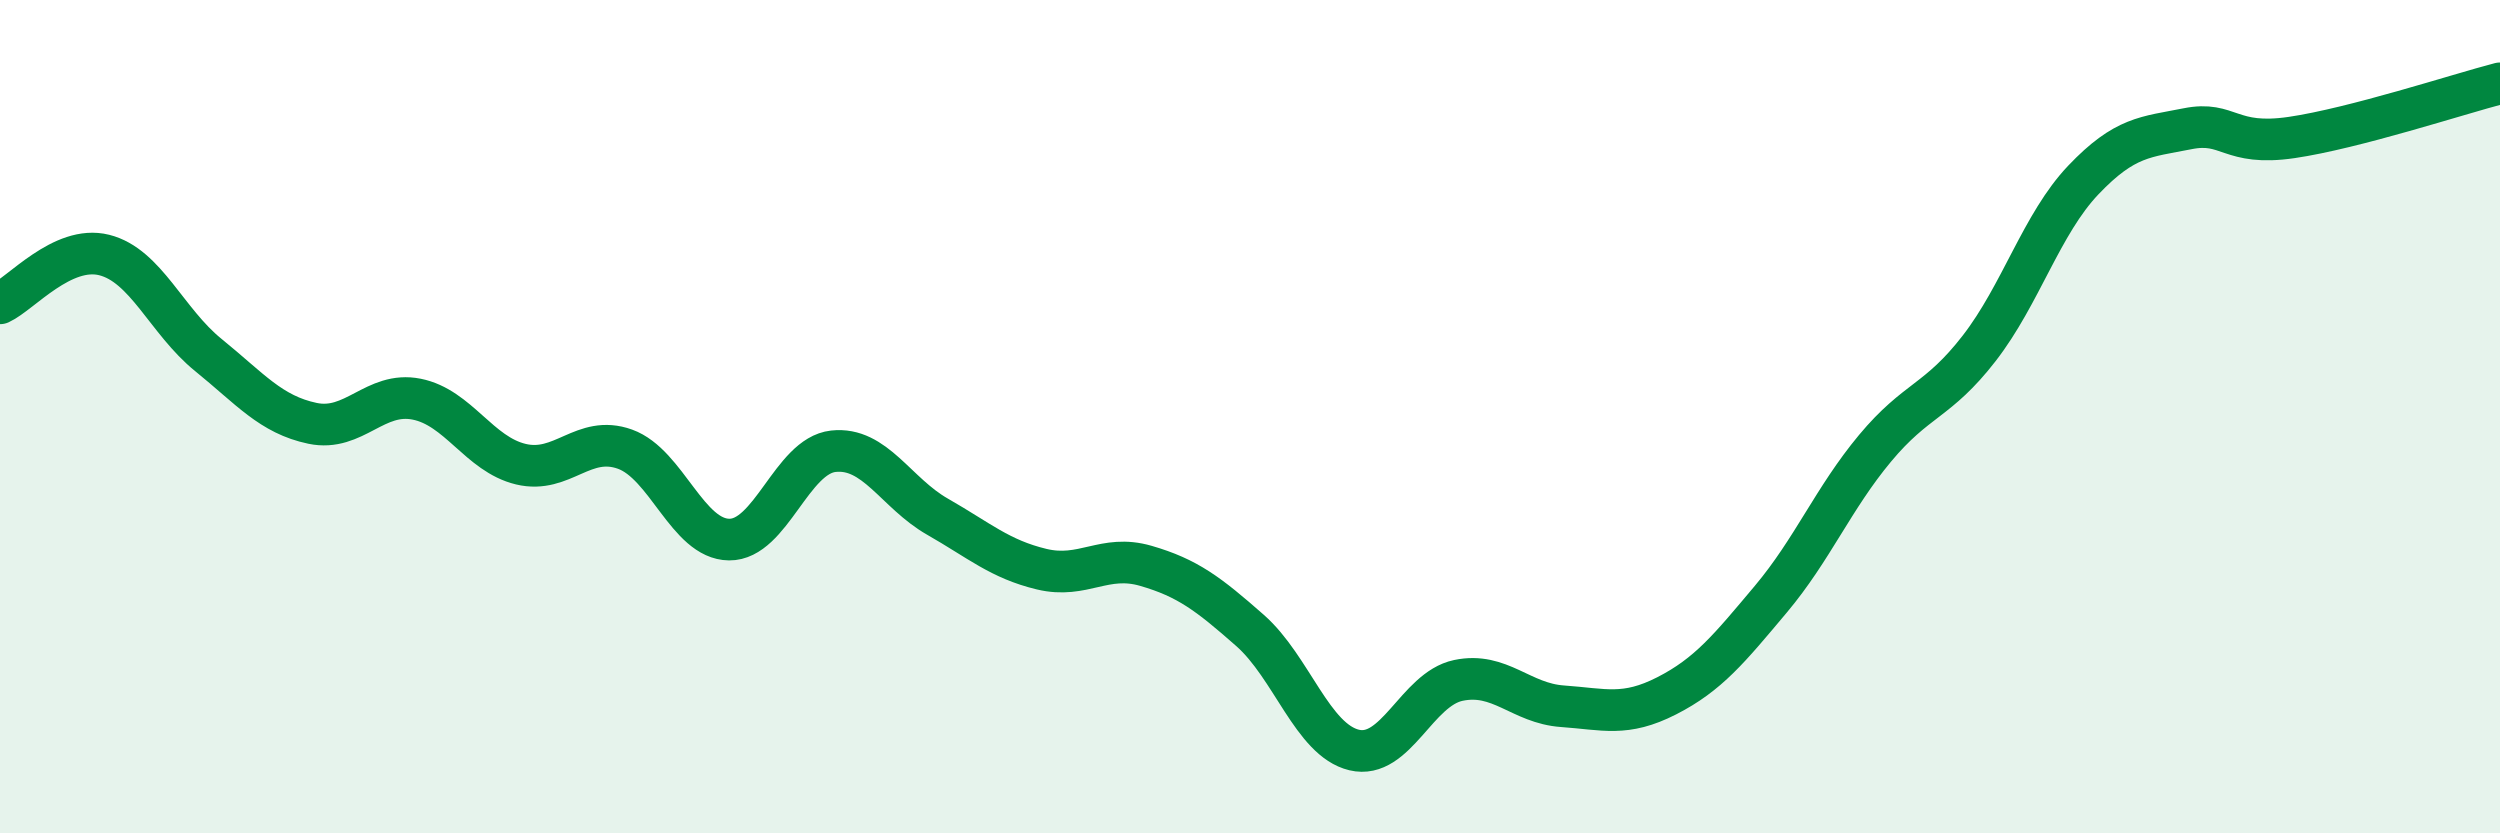 
    <svg width="60" height="20" viewBox="0 0 60 20" xmlns="http://www.w3.org/2000/svg">
      <path
        d="M 0,7.28 C 0.5,7.05 1.5,5.87 2.5,6.12 C 3.5,6.37 4,7.71 5,8.52 C 6,9.33 6.5,9.95 7.5,10.16 C 8.5,10.37 9,9.38 10,9.58 C 11,9.78 11.5,10.9 12.5,11.14 C 13.5,11.38 14,10.42 15,10.78 C 16,11.14 16.5,12.94 17.5,12.95 C 18.5,12.96 19,10.94 20,10.83 C 21,10.72 21.5,11.83 22.5,12.4 C 23.5,12.97 24,13.42 25,13.66 C 26,13.9 26.5,13.29 27.5,13.58 C 28.5,13.87 29,14.25 30,15.13 C 31,16.01 31.5,17.76 32.5,18 C 33.5,18.24 34,16.54 35,16.33 C 36,16.12 36.5,16.88 37.5,16.95 C 38.5,17.02 39,17.21 40,16.7 C 41,16.19 41.5,15.57 42.5,14.38 C 43.5,13.19 44,11.96 45,10.76 C 46,9.56 46.5,9.65 47.5,8.36 C 48.5,7.07 49,5.37 50,4.32 C 51,3.27 51.5,3.29 52.5,3.09 C 53.5,2.89 53.5,3.52 55,3.3 C 56.5,3.08 59,2.26 60,2L60 20L0 20Z"
        fill="#008740"
        opacity="0.1"
        stroke-linecap="round"
        stroke-linejoin="round"
      />
      <path
        d="M 0,7.28 C 0.5,7.05 1.5,5.87 2.5,6.12 C 3.5,6.37 4,7.71 5,8.52 C 6,9.33 6.5,9.95 7.5,10.16 C 8.5,10.37 9,9.38 10,9.58 C 11,9.78 11.5,10.9 12.5,11.14 C 13.5,11.38 14,10.42 15,10.78 C 16,11.14 16.5,12.94 17.5,12.95 C 18.5,12.96 19,10.94 20,10.83 C 21,10.72 21.5,11.83 22.5,12.4 C 23.5,12.97 24,13.42 25,13.66 C 26,13.9 26.5,13.29 27.5,13.58 C 28.5,13.87 29,14.25 30,15.13 C 31,16.01 31.5,17.76 32.5,18 C 33.5,18.24 34,16.54 35,16.33 C 36,16.12 36.5,16.88 37.5,16.95 C 38.5,17.02 39,17.21 40,16.7 C 41,16.19 41.5,15.57 42.5,14.38 C 43.5,13.19 44,11.96 45,10.76 C 46,9.56 46.5,9.65 47.5,8.36 C 48.5,7.07 49,5.37 50,4.32 C 51,3.27 51.5,3.29 52.5,3.09 C 53.5,2.89 53.5,3.52 55,3.3 C 56.5,3.08 59,2.26 60,2"
        stroke="#008740"
        stroke-width="1"
        fill="none"
        stroke-linecap="round"
        stroke-linejoin="round"
      />
    </svg>
  